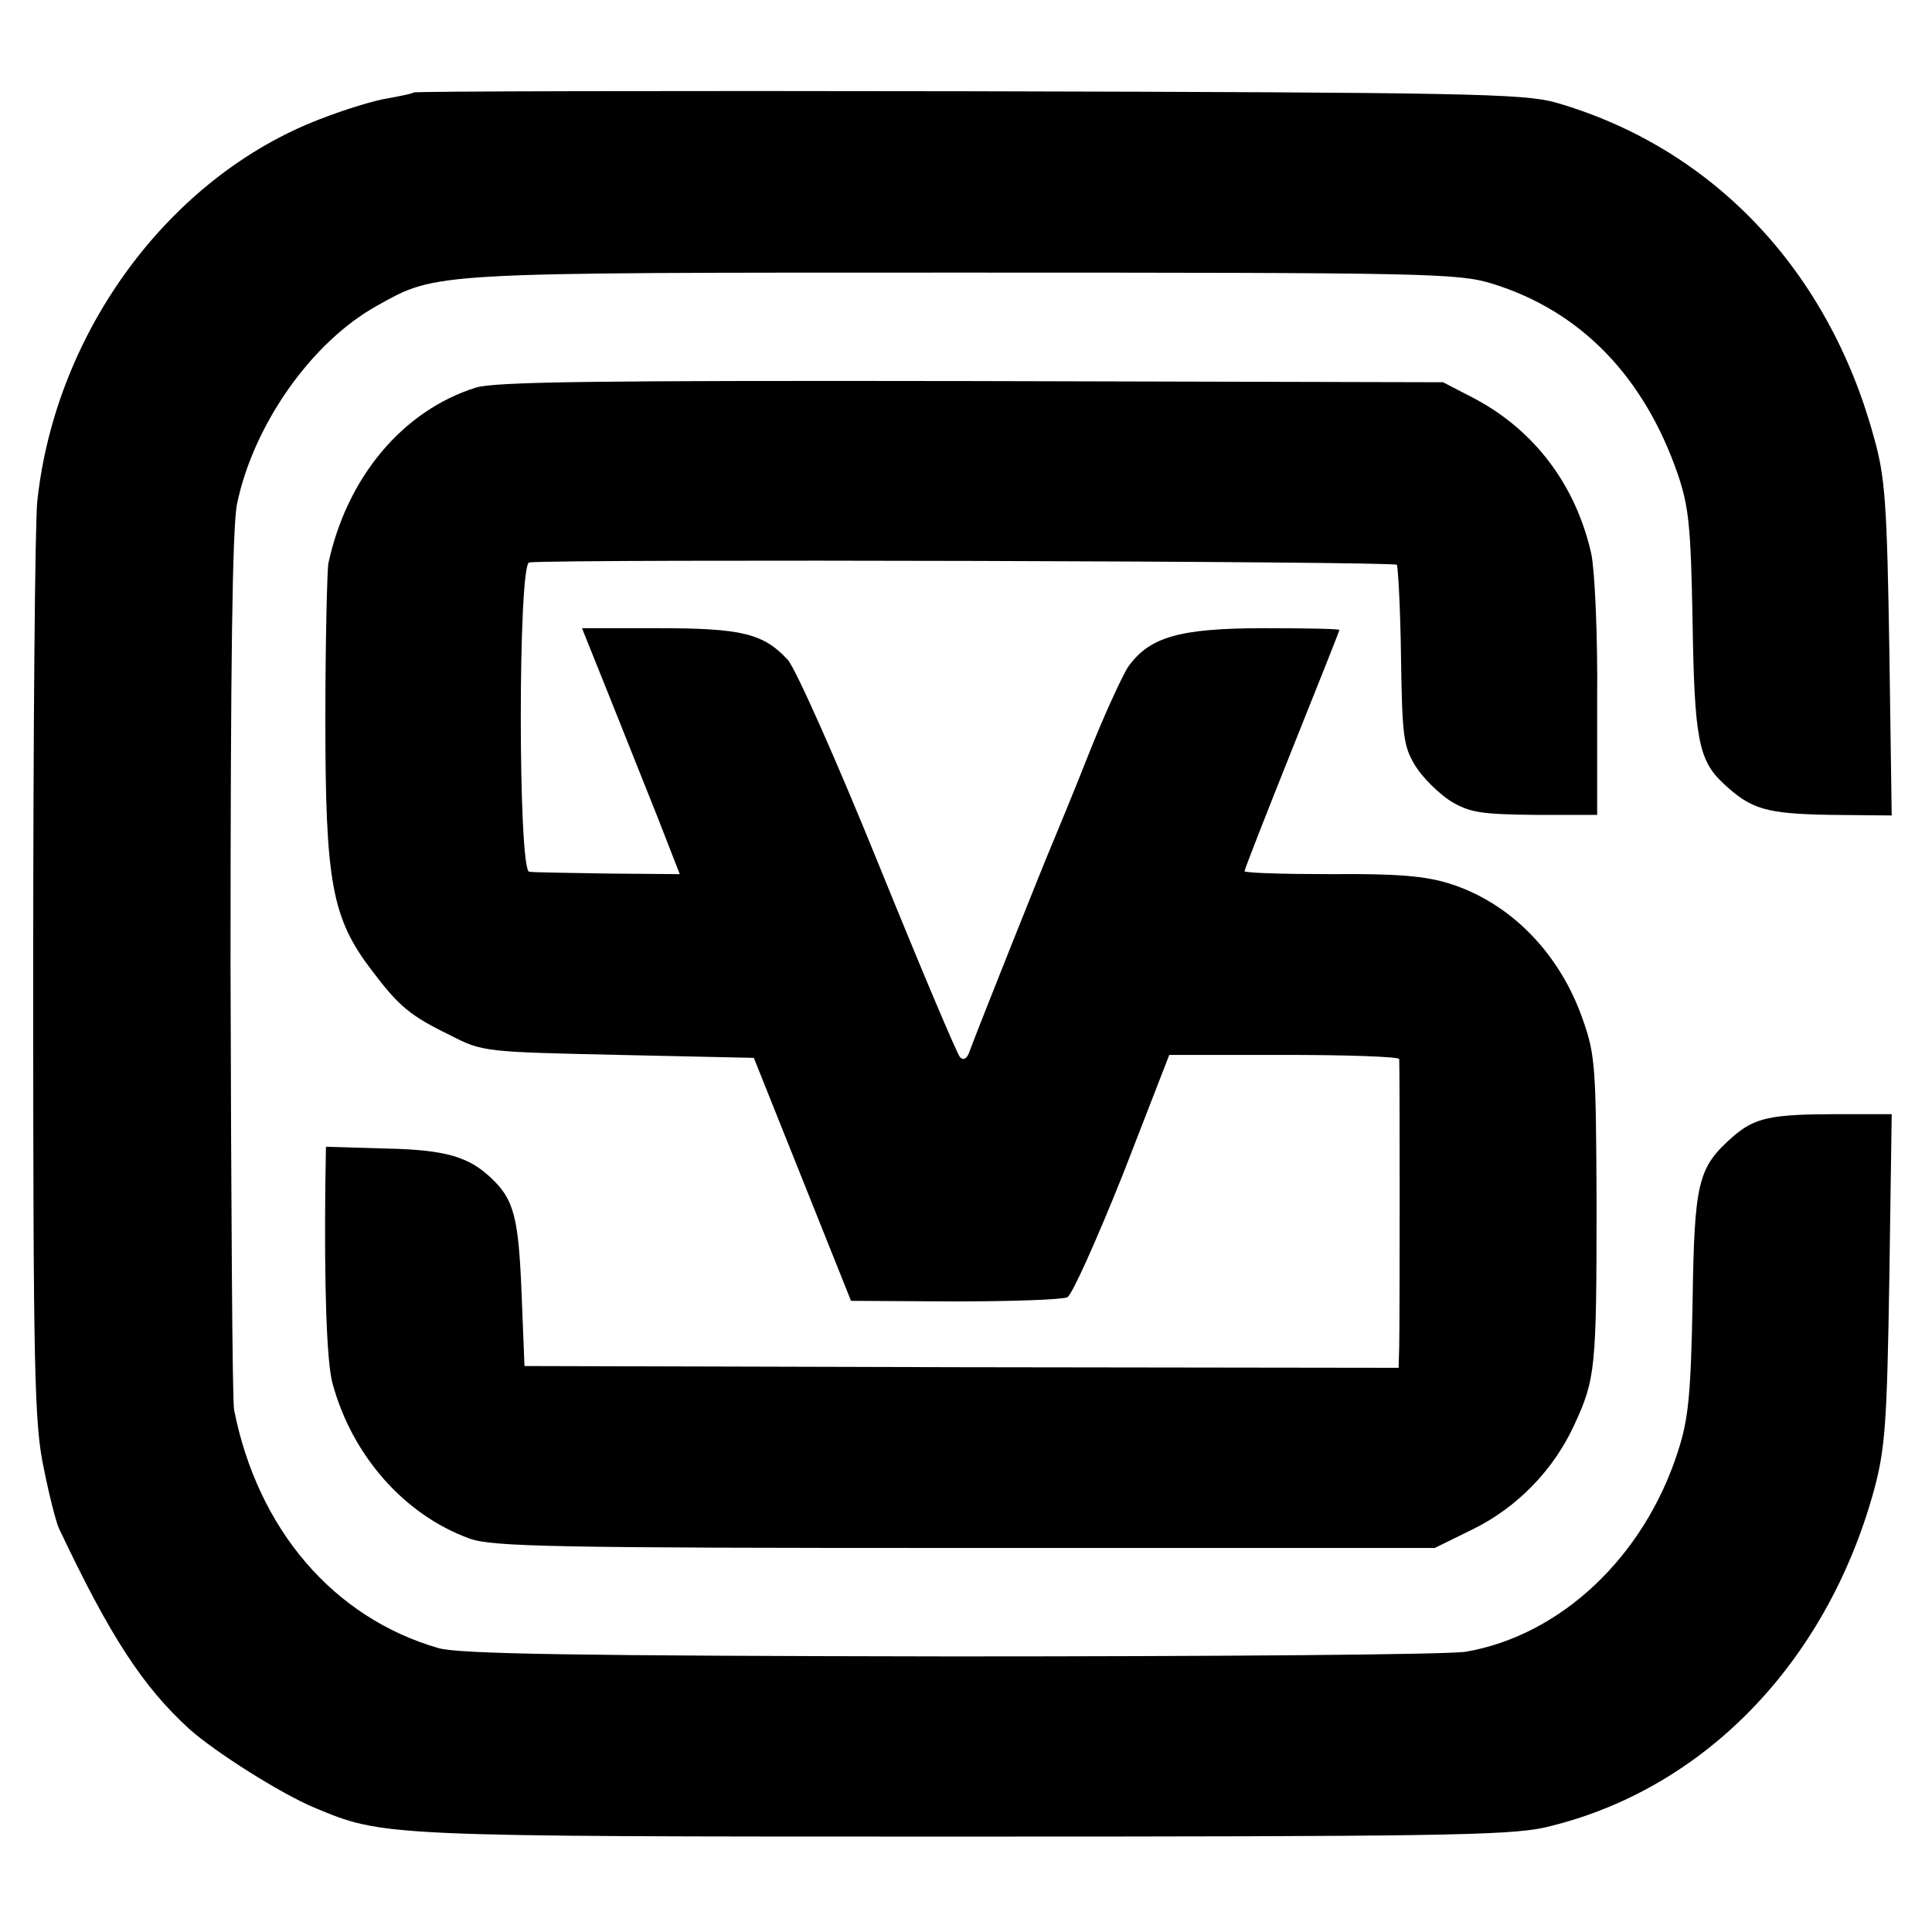 <?xml version="1.0" standalone="no"?>
<!DOCTYPE svg PUBLIC "-//W3C//DTD SVG 20010904//EN"
 "http://www.w3.org/TR/2001/REC-SVG-20010904/DTD/svg10.dtd">
<svg version="1.0" xmlns="http://www.w3.org/2000/svg"
 width="326pt" height="326pt" viewBox="0 0 326 326"
 preserveAspectRatio="xMidYMid meet">
<g transform="translate(0,326) scale(0.1,-0.1)"
fill="#000000" stroke="none">
<path d="M698 3104 c-2 -2 -22 -6 -44 -10 -21 -3 -73 -19 -114 -35 -253 -97
-446 -357 -477 -644 -4 -33 -7 -395 -7 -805 0 -669 2 -754 18 -828 9 -46 21
-91 25 -100 87 -184 142 -268 221 -340 44 -39 153 -108 210 -132 117 -49 115
-49 1090 -49 800 0 924 2 985 15 266 61 476 275 557 569 19 71 22 111 26 358
l4 277 -90 0 c-115 0 -141 -6 -178 -38 -59 -52 -65 -75 -68 -280 -3 -157 -7
-197 -25 -252 -57 -177 -197 -309 -357 -337 -27 -5 -418 -8 -869 -8 -631 1
-830 4 -865 14 -177 51 -305 200 -345 402 -3 13 -5 350 -6 749 0 510 3 741 11
780 28 134 126 273 236 334 102 57 86 56 990 56 789 0 835 -1 893 -19 148 -46
255 -156 312 -321 19 -56 22 -90 25 -248 3 -198 10 -235 52 -274 47 -44 72
-51 180 -53 l104 -1 -4 280 c-4 247 -7 291 -26 358 -77 283 -273 489 -537 565
-55 15 -144 17 -992 19 -512 1 -933 0 -935 -2z"/>
<path d="M803 2606 c-124 -39 -218 -152 -249 -297 -2 -13 -5 -132 -5 -264 0
-274 11 -334 78 -422 46 -61 65 -77 133 -110 54 -28 59 -28 283 -33 l229 -5
82 -205 82 -205 174 -1 c96 0 182 3 191 7 8 4 50 98 94 208 l78 201 194 0
c106 0 193 -3 194 -7 1 -11 1 -439 0 -485 l-1 -36 -737 1 -738 2 -5 125 c-5
125 -13 156 -50 191 -38 37 -78 49 -179 51 l-101 3 -1 -60 c-2 -173 2 -302 12
-339 33 -122 121 -222 231 -262 38 -14 142 -16 836 -16 l793 0 63 31 c76 37
138 101 173 178 35 76 37 94 37 373 -1 227 -2 250 -23 309 -39 113 -123 198
-225 230 -41 13 -90 17 -200 16 -80 0 -146 2 -146 5 0 3 36 95 80 205 44 110
80 200 80 202 0 2 -57 3 -127 3 -144 0 -194 -15 -230 -66 -10 -16 -41 -83 -67
-149 -26 -66 -54 -133 -61 -150 -15 -35 -129 -321 -139 -349 -4 -12 -10 -16
-16 -10 -5 5 -67 152 -138 327 -71 175 -140 330 -153 344 -41 44 -77 53 -218
53 l-129 0 45 -112 c25 -62 62 -156 83 -208 l37 -95 -121 1 c-67 1 -127 2
-133 3 -19 2 -19 520 0 522 59 6 1460 2 1464 -4 2 -4 6 -74 7 -155 2 -134 4
-151 24 -184 13 -21 40 -47 60 -60 32 -19 50 -22 142 -23 l105 0 0 195 c1 110
-4 217 -10 246 -26 115 -95 207 -196 261 l-54 28 -795 2 c-631 1 -804 -1 -837
-11z"/>
</g>
</svg>
